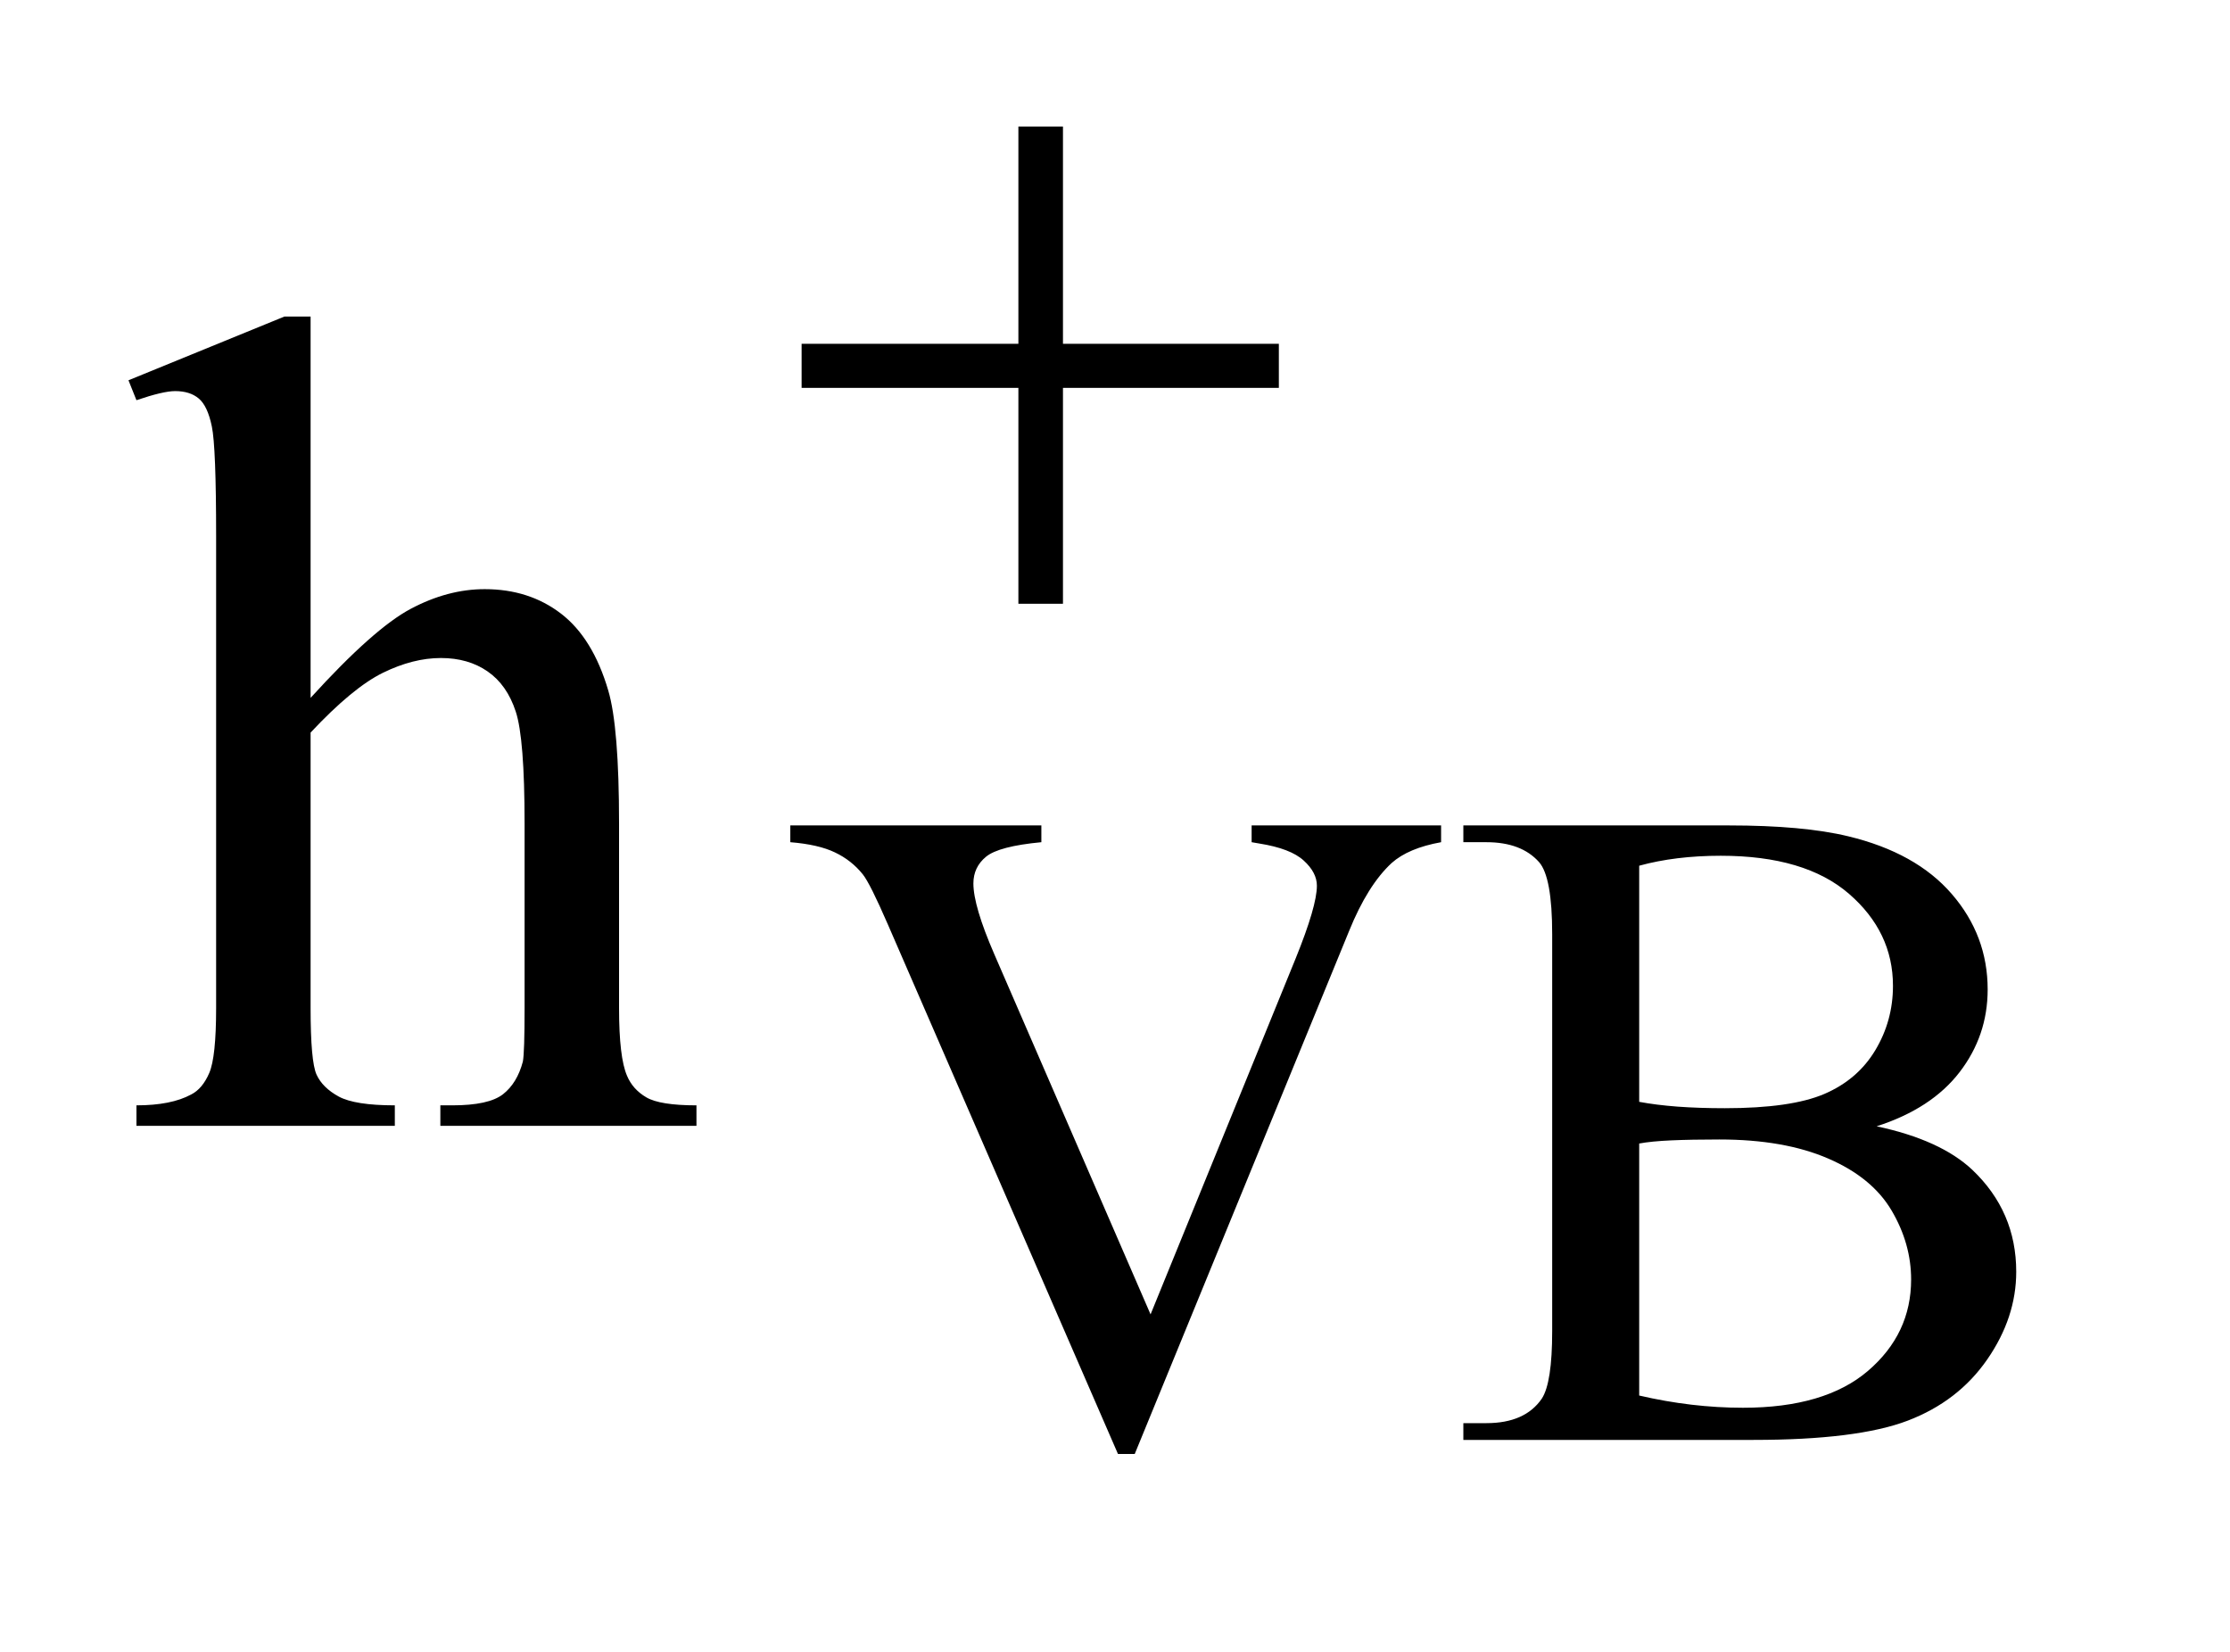 <?xml version="1.0" encoding="UTF-8"?>
<!DOCTYPE svg PUBLIC '-//W3C//DTD SVG 1.0//EN'
          'http://www.w3.org/TR/2001/REC-SVG-20010904/DTD/svg10.dtd'>
<svg stroke-dasharray="none" shape-rendering="auto" xmlns="http://www.w3.org/2000/svg" font-family="'Dialog'" text-rendering="auto" width="27" fill-opacity="1" color-interpolation="auto" color-rendering="auto" preserveAspectRatio="xMidYMid meet" font-size="12px" viewBox="0 0 27 20" fill="black" xmlns:xlink="http://www.w3.org/1999/xlink" stroke="black" image-rendering="auto" stroke-miterlimit="10" stroke-linecap="square" stroke-linejoin="miter" font-style="normal" stroke-width="1" height="20" stroke-dashoffset="0" font-weight="normal" stroke-opacity="1"
><!--Generated by the Batik Graphics2D SVG Generator--><defs id="genericDefs"
  /><g
  ><defs id="defs1"
    ><clipPath clipPathUnits="userSpaceOnUse" id="clipPath1"
      ><path d="M0.935 3.291 L17.584 3.291 L17.584 15.601 L0.935 15.601 L0.935 3.291 Z"
      /></clipPath
      ><clipPath clipPathUnits="userSpaceOnUse" id="clipPath2"
      ><path d="M29.879 105.129 L29.879 498.433 L561.777 498.433 L561.777 105.129 Z"
      /></clipPath
    ></defs
    ><g transform="scale(1.576,1.576) translate(-0.935,-3.291) matrix(0.031,0,0,0.031,0,0)"
    ><path d="M387.297 310.719 L387.297 314.875 Q379.203 316.328 375.047 320.031 Q369.094 325.531 364.5 336.875 L311.375 466.484 L307.219 466.484 L250.172 335.203 Q245.781 325.094 243.984 322.844 Q241.188 319.359 237.078 317.406 Q232.984 315.438 226.016 314.875 L226.016 310.719 L288.234 310.719 L288.234 314.875 Q277.688 315.875 274.531 318.469 Q271.391 321.047 271.391 325.094 Q271.391 330.703 276.562 342.609 L315.297 431.891 L351.234 343.734 Q356.516 330.703 356.516 325.656 Q356.516 322.391 353.25 319.422 Q350 316.438 342.25 315.203 Q341.703 315.094 340.344 314.875 L340.344 310.719 L387.297 310.719 ZM495.234 385.281 Q511.078 388.656 518.938 396.062 Q529.828 406.391 529.828 421.328 Q529.828 432.672 522.641 443.062 Q515.453 453.453 502.922 458.234 Q490.406 463 464.688 463 L392.812 463 L392.812 458.844 L398.547 458.844 Q408.094 458.844 412.25 452.781 Q414.828 448.844 414.828 436.047 L414.828 337.672 Q414.828 323.516 411.578 319.812 Q407.188 314.875 398.547 314.875 L392.812 314.875 L392.812 310.719 L458.625 310.719 Q477.047 310.719 488.172 313.406 Q505.016 317.453 513.875 327.734 Q522.75 338 522.75 351.375 Q522.75 362.828 515.781 371.875 Q508.828 380.906 495.234 385.281 ZM436.391 379.219 Q440.547 380 445.875 380.406 Q451.219 380.797 457.625 380.797 Q474.016 380.797 482.266 377.266 Q490.531 373.719 494.906 366.422 Q499.281 359.125 499.281 350.469 Q499.281 337.109 488.391 327.672 Q477.5 318.234 456.609 318.234 Q445.375 318.234 436.391 320.703 L436.391 379.219 ZM436.391 452 Q449.422 455.031 462.109 455.031 Q482.438 455.031 493.109 445.875 Q503.781 436.719 503.781 423.25 Q503.781 414.375 498.953 406.172 Q494.125 397.969 483.219 393.266 Q472.328 388.547 456.266 388.547 Q449.312 388.547 444.359 388.766 Q439.422 388.984 436.391 389.547 L436.391 452 Z" stroke="none" clip-path="url(#clipPath2)"
    /></g
    ><g transform="matrix(0.049,0,0,0.049,-1.474,-5.185)"
    ><path d="M106.828 184.031 L106.828 278.25 Q122.438 261.094 131.578 256.25 Q140.719 251.391 149.859 251.391 Q160.828 251.391 168.703 257.438 Q176.578 263.484 180.375 276.422 Q183.047 285.422 183.047 309.328 L183.047 354.891 Q183.047 367.125 185.016 371.625 Q186.422 375 189.797 376.969 Q193.172 378.938 202.172 378.938 L202.172 384 L138.891 384 L138.891 378.938 L141.844 378.938 Q150.844 378.938 154.359 376.203 Q157.875 373.453 159.281 368.109 Q159.703 365.859 159.703 354.891 L159.703 309.328 Q159.703 288.234 157.516 281.625 Q155.344 275.016 150.562 271.719 Q145.781 268.406 139.031 268.406 Q132.141 268.406 124.688 272.062 Q117.234 275.719 106.828 286.828 L106.828 354.891 Q106.828 368.109 108.297 371.344 Q109.781 374.578 113.781 376.766 Q117.797 378.938 127.641 378.938 L127.641 384 L63.797 384 L63.797 378.938 Q72.375 378.938 77.297 376.266 Q80.109 374.859 81.797 370.922 Q83.484 366.984 83.484 354.891 L83.484 238.312 Q83.484 216.234 82.422 211.172 Q81.375 206.109 79.188 204.281 Q77.016 202.453 73.359 202.453 Q70.406 202.453 63.797 204.703 L61.828 199.781 L100.359 184.031 L106.828 184.031 Z" stroke="none" clip-path="url(#clipPath2)"
    /></g
    ><g transform="matrix(0.049,0,0,0.049,-1.474,-5.185)"
    ><path d="M281.719 137.078 L292.734 137.078 L292.734 190.766 L346.078 190.766 L346.078 201.656 L292.734 201.656 L292.734 255 L281.719 255 L281.719 201.656 L228.156 201.656 L228.156 190.766 L281.719 190.766 L281.719 137.078 Z" stroke="none" clip-path="url(#clipPath2)"
    /></g
  ></g
></svg
>
